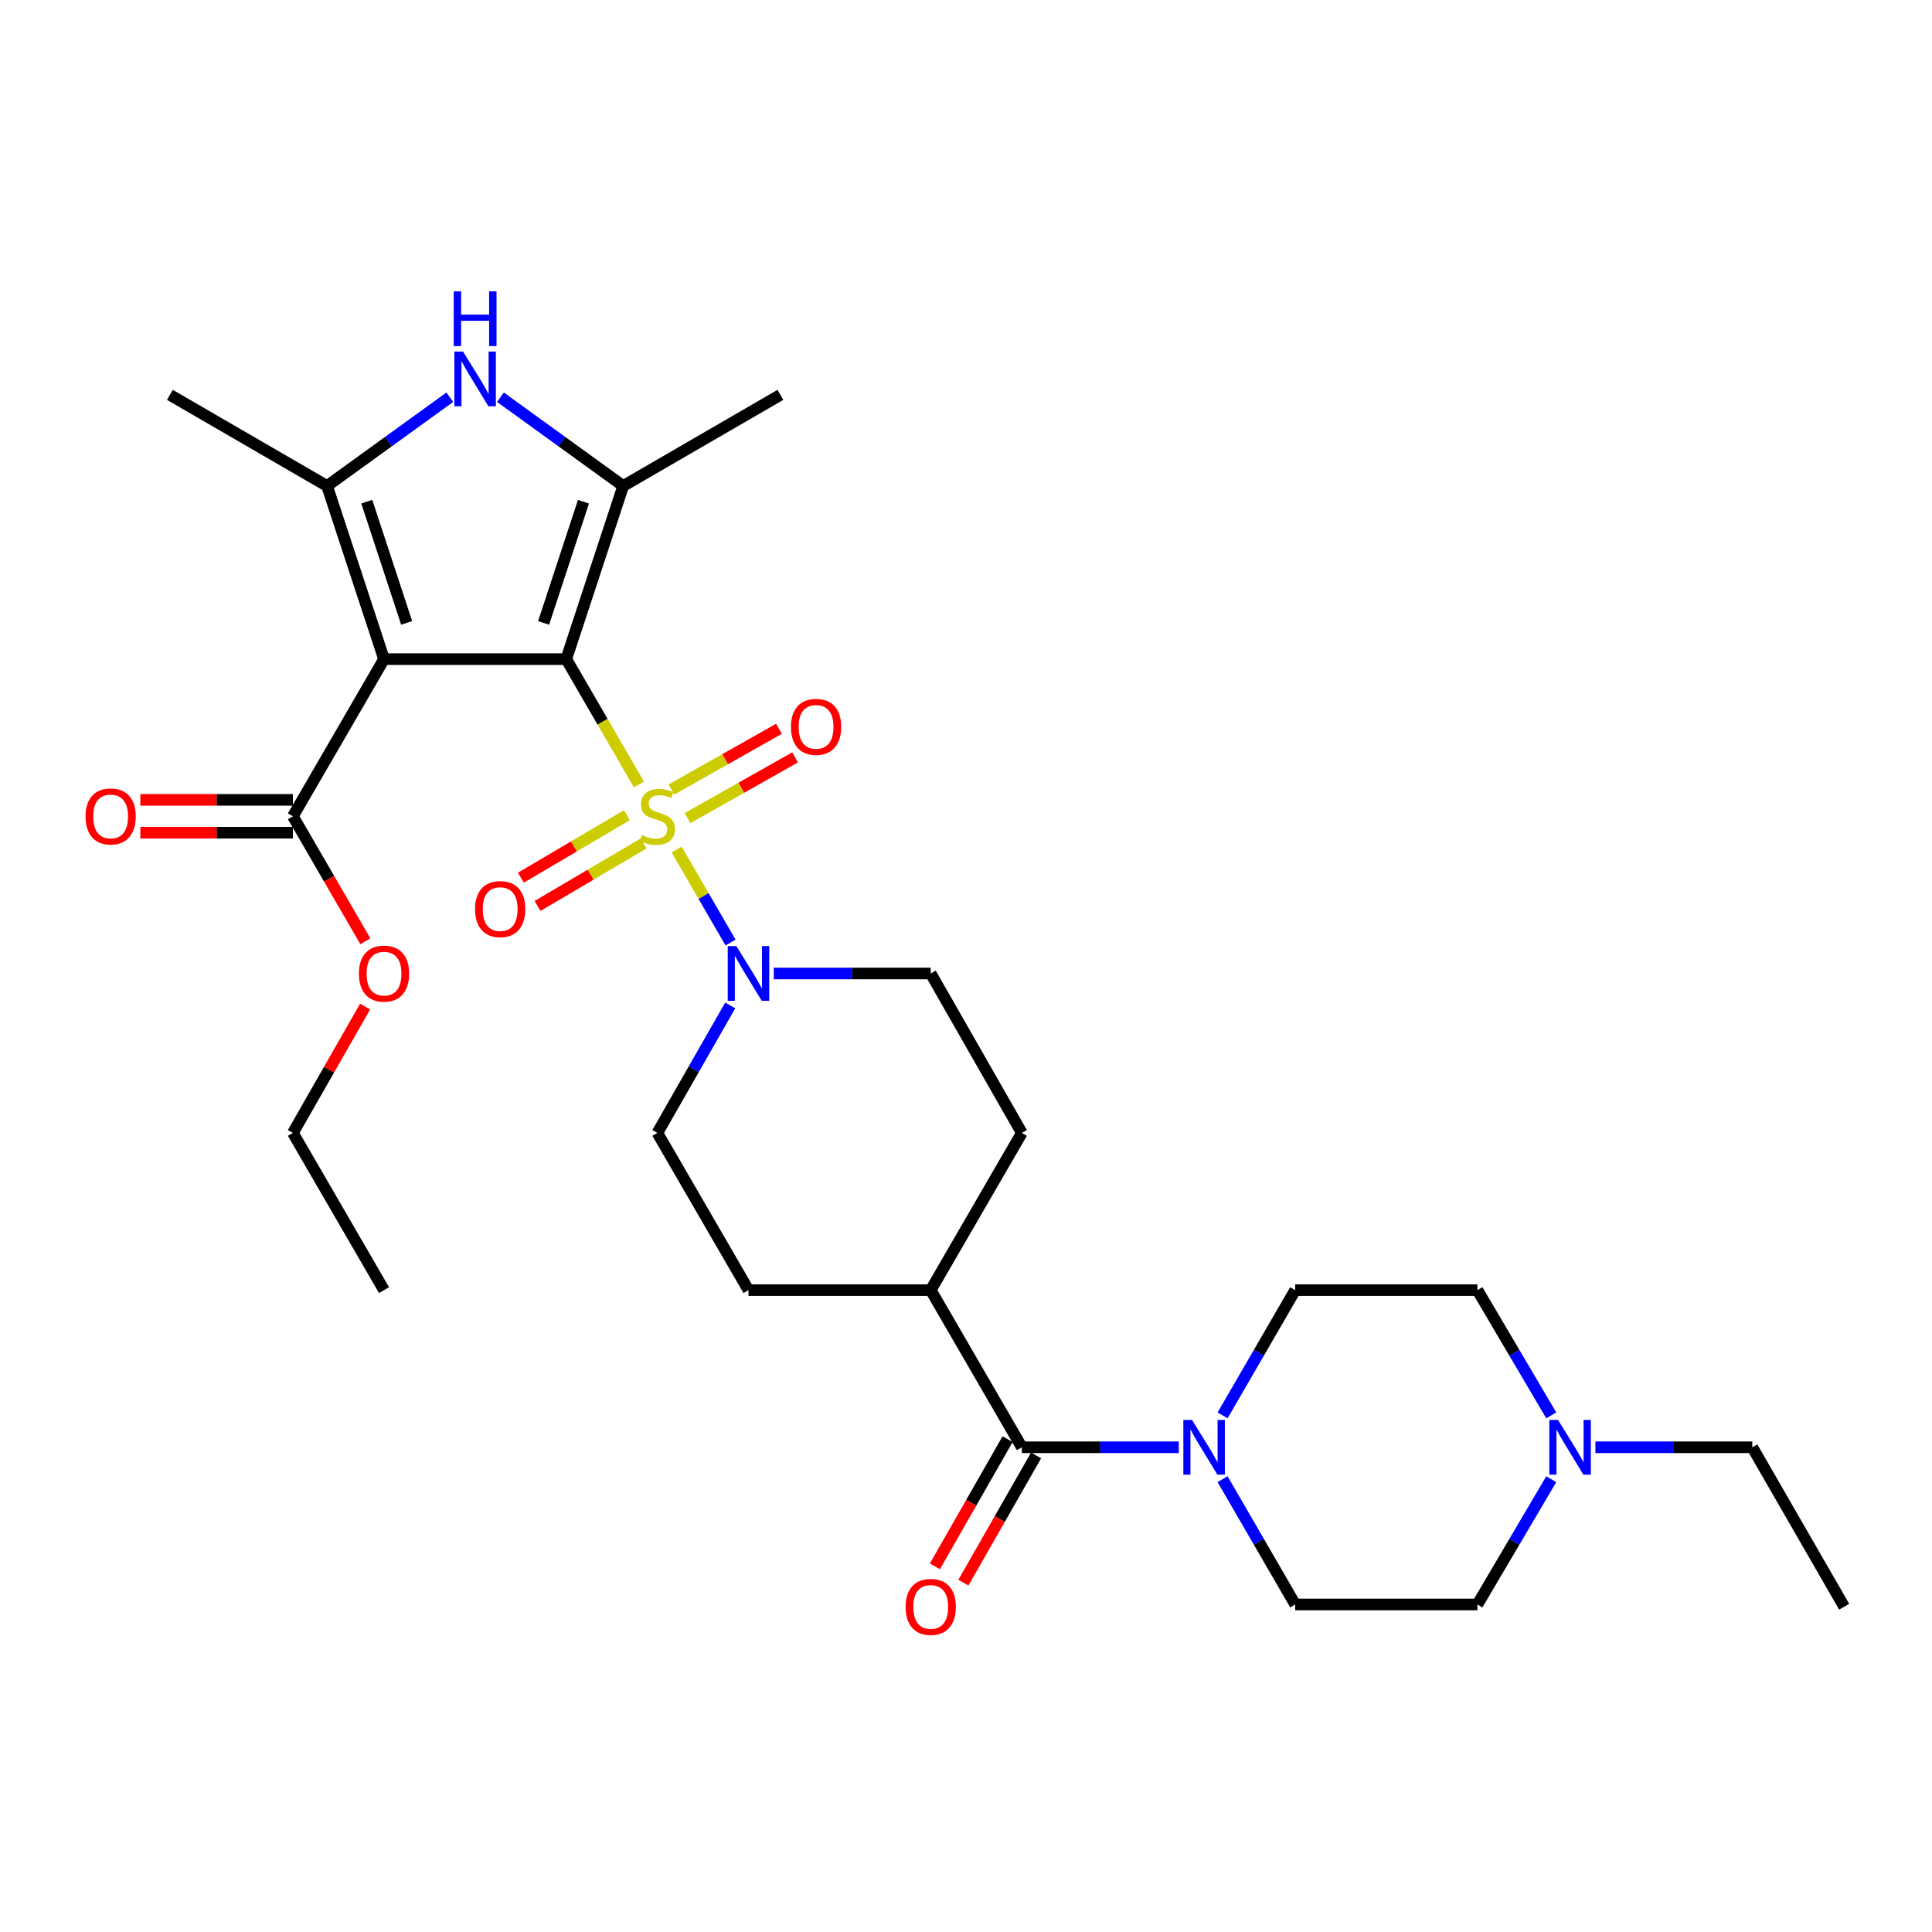 <?xml version='1.0' encoding='iso-8859-1'?>
<svg version='1.1' baseProfile='full'
              xmlns='http://www.w3.org/2000/svg'
                      xmlns:rdkit='http://www.rdkit.org/xml'
                      xmlns:xlink='http://www.w3.org/1999/xlink'
                  xml:space='preserve'
width='1000px' height='1000px' viewBox='0 0 1000 1000'>
<!-- END OF HEADER -->
<rect style='opacity:1.0;fill:#FFFFFF;stroke:none' width='1000' height='1000' x='0' y='0'> </rect>
<path class='bond-0' d='M 293.088,341.16 L 311.894,373.596' style='fill:none;fill-rule:evenodd;stroke:#000000;stroke-width:6px;stroke-linecap:butt;stroke-linejoin:miter;stroke-opacity:1' />
<path class='bond-0' d='M 311.894,373.596 L 330.701,406.032' style='fill:none;fill-rule:evenodd;stroke:#CCCC00;stroke-width:6px;stroke-linecap:butt;stroke-linejoin:miter;stroke-opacity:1' />
<path class='bond-1' d='M 293.088,341.16 L 198.77,341.16' style='fill:none;fill-rule:evenodd;stroke:#000000;stroke-width:6px;stroke-linecap:butt;stroke-linejoin:miter;stroke-opacity:1' />
<path class='bond-2' d='M 293.088,341.16 L 322.558,251.542' style='fill:none;fill-rule:evenodd;stroke:#000000;stroke-width:6px;stroke-linecap:butt;stroke-linejoin:miter;stroke-opacity:1' />
<path class='bond-2' d='M 281.373,322.411 L 302.002,259.679' style='fill:none;fill-rule:evenodd;stroke:#000000;stroke-width:6px;stroke-linecap:butt;stroke-linejoin:miter;stroke-opacity:1' />
<path class='bond-5' d='M 350.239,439.734 L 364.186,463.797' style='fill:none;fill-rule:evenodd;stroke:#CCCC00;stroke-width:6px;stroke-linecap:butt;stroke-linejoin:miter;stroke-opacity:1' />
<path class='bond-5' d='M 364.186,463.797 L 378.133,487.86' style='fill:none;fill-rule:evenodd;stroke:#0000FF;stroke-width:6px;stroke-linecap:butt;stroke-linejoin:miter;stroke-opacity:1' />
<path class='bond-9' d='M 324.497,421.931 L 297.051,438.111' style='fill:none;fill-rule:evenodd;stroke:#CCCC00;stroke-width:6px;stroke-linecap:butt;stroke-linejoin:miter;stroke-opacity:1' />
<path class='bond-9' d='M 297.051,438.111 L 269.606,454.291' style='fill:none;fill-rule:evenodd;stroke:#FF0000;stroke-width:6px;stroke-linecap:butt;stroke-linejoin:miter;stroke-opacity:1' />
<path class='bond-9' d='M 333.123,436.563 L 305.678,452.744' style='fill:none;fill-rule:evenodd;stroke:#CCCC00;stroke-width:6px;stroke-linecap:butt;stroke-linejoin:miter;stroke-opacity:1' />
<path class='bond-9' d='M 305.678,452.744 L 278.232,468.924' style='fill:none;fill-rule:evenodd;stroke:#FF0000;stroke-width:6px;stroke-linecap:butt;stroke-linejoin:miter;stroke-opacity:1' />
<path class='bond-10' d='M 355.864,423.443 L 383.702,407.731' style='fill:none;fill-rule:evenodd;stroke:#CCCC00;stroke-width:6px;stroke-linecap:butt;stroke-linejoin:miter;stroke-opacity:1' />
<path class='bond-10' d='M 383.702,407.731 L 411.54,392.02' style='fill:none;fill-rule:evenodd;stroke:#FF0000;stroke-width:6px;stroke-linecap:butt;stroke-linejoin:miter;stroke-opacity:1' />
<path class='bond-10' d='M 347.515,408.651 L 375.353,392.939' style='fill:none;fill-rule:evenodd;stroke:#CCCC00;stroke-width:6px;stroke-linecap:butt;stroke-linejoin:miter;stroke-opacity:1' />
<path class='bond-10' d='M 375.353,392.939 L 403.191,377.227' style='fill:none;fill-rule:evenodd;stroke:#FF0000;stroke-width:6px;stroke-linecap:butt;stroke-linejoin:miter;stroke-opacity:1' />
<path class='bond-3' d='M 198.77,341.16 L 169.291,251.542' style='fill:none;fill-rule:evenodd;stroke:#000000;stroke-width:6px;stroke-linecap:butt;stroke-linejoin:miter;stroke-opacity:1' />
<path class='bond-3' d='M 210.484,322.41 L 189.848,259.677' style='fill:none;fill-rule:evenodd;stroke:#000000;stroke-width:6px;stroke-linecap:butt;stroke-linejoin:miter;stroke-opacity:1' />
<path class='bond-8' d='M 198.77,341.16 L 151.598,422.502' style='fill:none;fill-rule:evenodd;stroke:#000000;stroke-width:6px;stroke-linecap:butt;stroke-linejoin:miter;stroke-opacity:1' />
<path class='bond-4' d='M 322.558,251.542 L 290.793,228.57' style='fill:none;fill-rule:evenodd;stroke:#000000;stroke-width:6px;stroke-linecap:butt;stroke-linejoin:miter;stroke-opacity:1' />
<path class='bond-4' d='M 290.793,228.57 L 259.029,205.599' style='fill:none;fill-rule:evenodd;stroke:#0000FF;stroke-width:6px;stroke-linecap:butt;stroke-linejoin:miter;stroke-opacity:1' />
<path class='bond-24' d='M 322.558,251.542 L 403.928,204.379' style='fill:none;fill-rule:evenodd;stroke:#000000;stroke-width:6px;stroke-linecap:butt;stroke-linejoin:miter;stroke-opacity:1' />
<path class='bond-25' d='M 169.291,251.542 L 87.93,204.379' style='fill:none;fill-rule:evenodd;stroke:#000000;stroke-width:6px;stroke-linecap:butt;stroke-linejoin:miter;stroke-opacity:1' />
<path class='bond-30' d='M 169.291,251.542 L 201.055,228.57' style='fill:none;fill-rule:evenodd;stroke:#000000;stroke-width:6px;stroke-linecap:butt;stroke-linejoin:miter;stroke-opacity:1' />
<path class='bond-30' d='M 201.055,228.57 L 232.82,205.599' style='fill:none;fill-rule:evenodd;stroke:#0000FF;stroke-width:6px;stroke-linecap:butt;stroke-linejoin:miter;stroke-opacity:1' />
<path class='bond-13' d='M 400.513,503.873 L 441.127,503.873' style='fill:none;fill-rule:evenodd;stroke:#0000FF;stroke-width:6px;stroke-linecap:butt;stroke-linejoin:miter;stroke-opacity:1' />
<path class='bond-13' d='M 441.127,503.873 L 481.741,503.873' style='fill:none;fill-rule:evenodd;stroke:#000000;stroke-width:6px;stroke-linecap:butt;stroke-linejoin:miter;stroke-opacity:1' />
<path class='bond-14' d='M 377.964,520.409 L 359.107,553.402' style='fill:none;fill-rule:evenodd;stroke:#0000FF;stroke-width:6px;stroke-linecap:butt;stroke-linejoin:miter;stroke-opacity:1' />
<path class='bond-14' d='M 359.107,553.402 L 340.251,586.395' style='fill:none;fill-rule:evenodd;stroke:#000000;stroke-width:6px;stroke-linecap:butt;stroke-linejoin:miter;stroke-opacity:1' />
<path class='bond-6' d='M 528.905,749.107 L 481.741,667.765' style='fill:none;fill-rule:evenodd;stroke:#000000;stroke-width:6px;stroke-linecap:butt;stroke-linejoin:miter;stroke-opacity:1' />
<path class='bond-7' d='M 528.905,749.107 L 569.524,749.107' style='fill:none;fill-rule:evenodd;stroke:#000000;stroke-width:6px;stroke-linecap:butt;stroke-linejoin:miter;stroke-opacity:1' />
<path class='bond-7' d='M 569.524,749.107 L 610.143,749.107' style='fill:none;fill-rule:evenodd;stroke:#0000FF;stroke-width:6px;stroke-linecap:butt;stroke-linejoin:miter;stroke-opacity:1' />
<path class='bond-15' d='M 521.531,744.894 L 502.719,777.816' style='fill:none;fill-rule:evenodd;stroke:#000000;stroke-width:6px;stroke-linecap:butt;stroke-linejoin:miter;stroke-opacity:1' />
<path class='bond-15' d='M 502.719,777.816 L 483.908,810.738' style='fill:none;fill-rule:evenodd;stroke:#FF0000;stroke-width:6px;stroke-linecap:butt;stroke-linejoin:miter;stroke-opacity:1' />
<path class='bond-15' d='M 536.279,753.321 L 517.467,786.243' style='fill:none;fill-rule:evenodd;stroke:#000000;stroke-width:6px;stroke-linecap:butt;stroke-linejoin:miter;stroke-opacity:1' />
<path class='bond-15' d='M 517.467,786.243 L 498.656,819.165' style='fill:none;fill-rule:evenodd;stroke:#FF0000;stroke-width:6px;stroke-linecap:butt;stroke-linejoin:miter;stroke-opacity:1' />
<path class='bond-16' d='M 632.808,765.618 L 651.597,798.043' style='fill:none;fill-rule:evenodd;stroke:#0000FF;stroke-width:6px;stroke-linecap:butt;stroke-linejoin:miter;stroke-opacity:1' />
<path class='bond-16' d='M 651.597,798.043 L 670.386,830.469' style='fill:none;fill-rule:evenodd;stroke:#000000;stroke-width:6px;stroke-linecap:butt;stroke-linejoin:miter;stroke-opacity:1' />
<path class='bond-17' d='M 632.81,732.597 L 651.598,700.181' style='fill:none;fill-rule:evenodd;stroke:#0000FF;stroke-width:6px;stroke-linecap:butt;stroke-linejoin:miter;stroke-opacity:1' />
<path class='bond-17' d='M 651.598,700.181 L 670.386,667.765' style='fill:none;fill-rule:evenodd;stroke:#000000;stroke-width:6px;stroke-linecap:butt;stroke-linejoin:miter;stroke-opacity:1' />
<path class='bond-18' d='M 151.598,414.01 L 112.113,414.01' style='fill:none;fill-rule:evenodd;stroke:#000000;stroke-width:6px;stroke-linecap:butt;stroke-linejoin:miter;stroke-opacity:1' />
<path class='bond-18' d='M 112.113,414.01 L 72.629,414.01' style='fill:none;fill-rule:evenodd;stroke:#FF0000;stroke-width:6px;stroke-linecap:butt;stroke-linejoin:miter;stroke-opacity:1' />
<path class='bond-18' d='M 151.598,430.995 L 112.113,430.995' style='fill:none;fill-rule:evenodd;stroke:#000000;stroke-width:6px;stroke-linecap:butt;stroke-linejoin:miter;stroke-opacity:1' />
<path class='bond-18' d='M 112.113,430.995 L 72.629,430.995' style='fill:none;fill-rule:evenodd;stroke:#FF0000;stroke-width:6px;stroke-linecap:butt;stroke-linejoin:miter;stroke-opacity:1' />
<path class='bond-23' d='M 151.598,422.502 L 170.352,454.852' style='fill:none;fill-rule:evenodd;stroke:#000000;stroke-width:6px;stroke-linecap:butt;stroke-linejoin:miter;stroke-opacity:1' />
<path class='bond-23' d='M 170.352,454.852 L 189.106,487.201' style='fill:none;fill-rule:evenodd;stroke:#FF0000;stroke-width:6px;stroke-linecap:butt;stroke-linejoin:miter;stroke-opacity:1' />
<path class='bond-11' d='M 802.936,732.587 L 783.824,700.176' style='fill:none;fill-rule:evenodd;stroke:#0000FF;stroke-width:6px;stroke-linecap:butt;stroke-linejoin:miter;stroke-opacity:1' />
<path class='bond-11' d='M 783.824,700.176 L 764.712,667.765' style='fill:none;fill-rule:evenodd;stroke:#000000;stroke-width:6px;stroke-linecap:butt;stroke-linejoin:miter;stroke-opacity:1' />
<path class='bond-26' d='M 825.775,749.107 L 866.381,749.107' style='fill:none;fill-rule:evenodd;stroke:#0000FF;stroke-width:6px;stroke-linecap:butt;stroke-linejoin:miter;stroke-opacity:1' />
<path class='bond-26' d='M 866.381,749.107 L 906.986,749.107' style='fill:none;fill-rule:evenodd;stroke:#000000;stroke-width:6px;stroke-linecap:butt;stroke-linejoin:miter;stroke-opacity:1' />
<path class='bond-32' d='M 802.938,765.629 L 783.825,798.049' style='fill:none;fill-rule:evenodd;stroke:#0000FF;stroke-width:6px;stroke-linecap:butt;stroke-linejoin:miter;stroke-opacity:1' />
<path class='bond-32' d='M 783.825,798.049 L 764.712,830.469' style='fill:none;fill-rule:evenodd;stroke:#000000;stroke-width:6px;stroke-linecap:butt;stroke-linejoin:miter;stroke-opacity:1' />
<path class='bond-12' d='M 481.741,667.765 L 387.415,667.765' style='fill:none;fill-rule:evenodd;stroke:#000000;stroke-width:6px;stroke-linecap:butt;stroke-linejoin:miter;stroke-opacity:1' />
<path class='bond-31' d='M 481.741,667.765 L 528.905,586.395' style='fill:none;fill-rule:evenodd;stroke:#000000;stroke-width:6px;stroke-linecap:butt;stroke-linejoin:miter;stroke-opacity:1' />
<path class='bond-19' d='M 481.741,503.873 L 528.905,586.395' style='fill:none;fill-rule:evenodd;stroke:#000000;stroke-width:6px;stroke-linecap:butt;stroke-linejoin:miter;stroke-opacity:1' />
<path class='bond-20' d='M 340.251,586.395 L 387.415,667.765' style='fill:none;fill-rule:evenodd;stroke:#000000;stroke-width:6px;stroke-linecap:butt;stroke-linejoin:miter;stroke-opacity:1' />
<path class='bond-21' d='M 670.386,830.469 L 764.712,830.469' style='fill:none;fill-rule:evenodd;stroke:#000000;stroke-width:6px;stroke-linecap:butt;stroke-linejoin:miter;stroke-opacity:1' />
<path class='bond-22' d='M 670.386,667.765 L 764.712,667.765' style='fill:none;fill-rule:evenodd;stroke:#000000;stroke-width:6px;stroke-linecap:butt;stroke-linejoin:miter;stroke-opacity:1' />
<path class='bond-27' d='M 188.975,521.009 L 170.286,553.702' style='fill:none;fill-rule:evenodd;stroke:#FF0000;stroke-width:6px;stroke-linecap:butt;stroke-linejoin:miter;stroke-opacity:1' />
<path class='bond-27' d='M 170.286,553.702 L 151.598,586.395' style='fill:none;fill-rule:evenodd;stroke:#000000;stroke-width:6px;stroke-linecap:butt;stroke-linejoin:miter;stroke-opacity:1' />
<path class='bond-28' d='M 906.986,749.107 L 954.545,831.648' style='fill:none;fill-rule:evenodd;stroke:#000000;stroke-width:6px;stroke-linecap:butt;stroke-linejoin:miter;stroke-opacity:1' />
<path class='bond-29' d='M 151.598,586.395 L 198.77,667.765' style='fill:none;fill-rule:evenodd;stroke:#000000;stroke-width:6px;stroke-linecap:butt;stroke-linejoin:miter;stroke-opacity:1' />
<path  class='atom-1' d='M 332.251 432.222
Q 332.571 432.342, 333.891 432.902
Q 335.211 433.462, 336.651 433.822
Q 338.131 434.142, 339.571 434.142
Q 342.251 434.142, 343.811 432.862
Q 345.371 431.542, 345.371 429.262
Q 345.371 427.702, 344.571 426.742
Q 343.811 425.782, 342.611 425.262
Q 341.411 424.742, 339.411 424.142
Q 336.891 423.382, 335.371 422.662
Q 333.891 421.942, 332.811 420.422
Q 331.771 418.902, 331.771 416.342
Q 331.771 412.782, 334.171 410.582
Q 336.611 408.382, 341.411 408.382
Q 344.691 408.382, 348.411 409.942
L 347.491 413.022
Q 344.091 411.622, 341.531 411.622
Q 338.771 411.622, 337.251 412.782
Q 335.731 413.902, 335.771 415.862
Q 335.771 417.382, 336.531 418.302
Q 337.331 419.222, 338.451 419.742
Q 339.611 420.262, 341.531 420.862
Q 344.091 421.662, 345.611 422.462
Q 347.131 423.262, 348.211 424.902
Q 349.331 426.502, 349.331 429.262
Q 349.331 433.182, 346.691 435.302
Q 344.091 437.382, 339.731 437.382
Q 337.211 437.382, 335.291 436.822
Q 333.411 436.302, 331.171 435.382
L 332.251 432.222
' fill='#CCCC00'/>
<path  class='atom-5' d='M 239.664 181.962
L 248.944 196.962
Q 249.864 198.442, 251.344 201.122
Q 252.824 203.802, 252.904 203.962
L 252.904 181.962
L 256.664 181.962
L 256.664 210.282
L 252.784 210.282
L 242.824 193.882
Q 241.664 191.962, 240.424 189.762
Q 239.224 187.562, 238.864 186.882
L 238.864 210.282
L 235.184 210.282
L 235.184 181.962
L 239.664 181.962
' fill='#0000FF'/>
<path  class='atom-5' d='M 234.844 150.81
L 238.684 150.81
L 238.684 162.85
L 253.164 162.85
L 253.164 150.81
L 257.004 150.81
L 257.004 179.13
L 253.164 179.13
L 253.164 166.05
L 238.684 166.05
L 238.684 179.13
L 234.844 179.13
L 234.844 150.81
' fill='#0000FF'/>
<path  class='atom-6' d='M 381.155 489.713
L 390.435 504.713
Q 391.355 506.193, 392.835 508.873
Q 394.315 511.553, 394.395 511.713
L 394.395 489.713
L 398.155 489.713
L 398.155 518.033
L 394.275 518.033
L 384.315 501.633
Q 383.155 499.713, 381.915 497.513
Q 380.715 495.313, 380.355 494.633
L 380.355 518.033
L 376.675 518.033
L 376.675 489.713
L 381.155 489.713
' fill='#0000FF'/>
<path  class='atom-8' d='M 616.981 734.947
L 626.261 749.947
Q 627.181 751.427, 628.661 754.107
Q 630.141 756.787, 630.221 756.947
L 630.221 734.947
L 633.981 734.947
L 633.981 763.267
L 630.101 763.267
L 620.141 746.867
Q 618.981 744.947, 617.741 742.747
Q 616.541 740.547, 616.181 739.867
L 616.181 763.267
L 612.501 763.267
L 612.501 734.947
L 616.981 734.947
' fill='#0000FF'/>
<path  class='atom-10' d='M 245.89 470.548
Q 245.89 463.748, 249.25 459.948
Q 252.61 456.148, 258.89 456.148
Q 265.17 456.148, 268.53 459.948
Q 271.89 463.748, 271.89 470.548
Q 271.89 477.428, 268.49 481.348
Q 265.09 485.228, 258.89 485.228
Q 252.65 485.228, 249.25 481.348
Q 245.89 477.468, 245.89 470.548
M 258.89 482.028
Q 263.21 482.028, 265.53 479.148
Q 267.89 476.228, 267.89 470.548
Q 267.89 464.988, 265.53 462.188
Q 263.21 459.348, 258.89 459.348
Q 254.57 459.348, 252.21 462.148
Q 249.89 464.948, 249.89 470.548
Q 249.89 476.268, 252.21 479.148
Q 254.57 482.028, 258.89 482.028
' fill='#FF0000'/>
<path  class='atom-11' d='M 409.395 376.221
Q 409.395 369.421, 412.755 365.621
Q 416.115 361.821, 422.395 361.821
Q 428.675 361.821, 432.035 365.621
Q 435.395 369.421, 435.395 376.221
Q 435.395 383.101, 431.995 387.021
Q 428.595 390.901, 422.395 390.901
Q 416.155 390.901, 412.755 387.021
Q 409.395 383.141, 409.395 376.221
M 422.395 387.701
Q 426.715 387.701, 429.035 384.821
Q 431.395 381.901, 431.395 376.221
Q 431.395 370.661, 429.035 367.861
Q 426.715 365.021, 422.395 365.021
Q 418.075 365.021, 415.715 367.821
Q 413.395 370.621, 413.395 376.221
Q 413.395 381.941, 415.715 384.821
Q 418.075 387.701, 422.395 387.701
' fill='#FF0000'/>
<path  class='atom-12' d='M 806.418 734.947
L 815.698 749.947
Q 816.618 751.427, 818.098 754.107
Q 819.578 756.787, 819.658 756.947
L 819.658 734.947
L 823.418 734.947
L 823.418 763.267
L 819.538 763.267
L 809.578 746.867
Q 808.418 744.947, 807.178 742.747
Q 805.978 740.547, 805.618 739.867
L 805.618 763.267
L 801.938 763.267
L 801.938 734.947
L 806.418 734.947
' fill='#0000FF'/>
<path  class='atom-16' d='M 468.741 831.728
Q 468.741 824.928, 472.101 821.128
Q 475.461 817.328, 481.741 817.328
Q 488.021 817.328, 491.381 821.128
Q 494.741 824.928, 494.741 831.728
Q 494.741 838.608, 491.341 842.528
Q 487.941 846.408, 481.741 846.408
Q 475.501 846.408, 472.101 842.528
Q 468.741 838.648, 468.741 831.728
M 481.741 843.208
Q 486.061 843.208, 488.381 840.328
Q 490.741 837.408, 490.741 831.728
Q 490.741 826.168, 488.381 823.368
Q 486.061 820.528, 481.741 820.528
Q 477.421 820.528, 475.061 823.328
Q 472.741 826.128, 472.741 831.728
Q 472.741 837.448, 475.061 840.328
Q 477.421 843.208, 481.741 843.208
' fill='#FF0000'/>
<path  class='atom-19' d='M 44.271 422.582
Q 44.271 415.782, 47.631 411.982
Q 50.991 408.182, 57.271 408.182
Q 63.551 408.182, 66.911 411.982
Q 70.271 415.782, 70.271 422.582
Q 70.271 429.462, 66.871 433.382
Q 63.471 437.262, 57.271 437.262
Q 51.031 437.262, 47.631 433.382
Q 44.271 429.502, 44.271 422.582
M 57.271 434.062
Q 61.591 434.062, 63.911 431.182
Q 66.271 428.262, 66.271 422.582
Q 66.271 417.022, 63.911 414.222
Q 61.591 411.382, 57.271 411.382
Q 52.951 411.382, 50.591 414.182
Q 48.271 416.982, 48.271 422.582
Q 48.271 428.302, 50.591 431.182
Q 52.951 434.062, 57.271 434.062
' fill='#FF0000'/>
<path  class='atom-24' d='M 185.77 503.953
Q 185.77 497.153, 189.13 493.353
Q 192.49 489.553, 198.77 489.553
Q 205.05 489.553, 208.41 493.353
Q 211.77 497.153, 211.77 503.953
Q 211.77 510.833, 208.37 514.753
Q 204.97 518.633, 198.77 518.633
Q 192.53 518.633, 189.13 514.753
Q 185.77 510.873, 185.77 503.953
M 198.77 515.433
Q 203.09 515.433, 205.41 512.553
Q 207.77 509.633, 207.77 503.953
Q 207.77 498.393, 205.41 495.593
Q 203.09 492.753, 198.77 492.753
Q 194.45 492.753, 192.09 495.553
Q 189.77 498.353, 189.77 503.953
Q 189.77 509.673, 192.09 512.553
Q 194.45 515.433, 198.77 515.433
' fill='#FF0000'/>
</svg>
